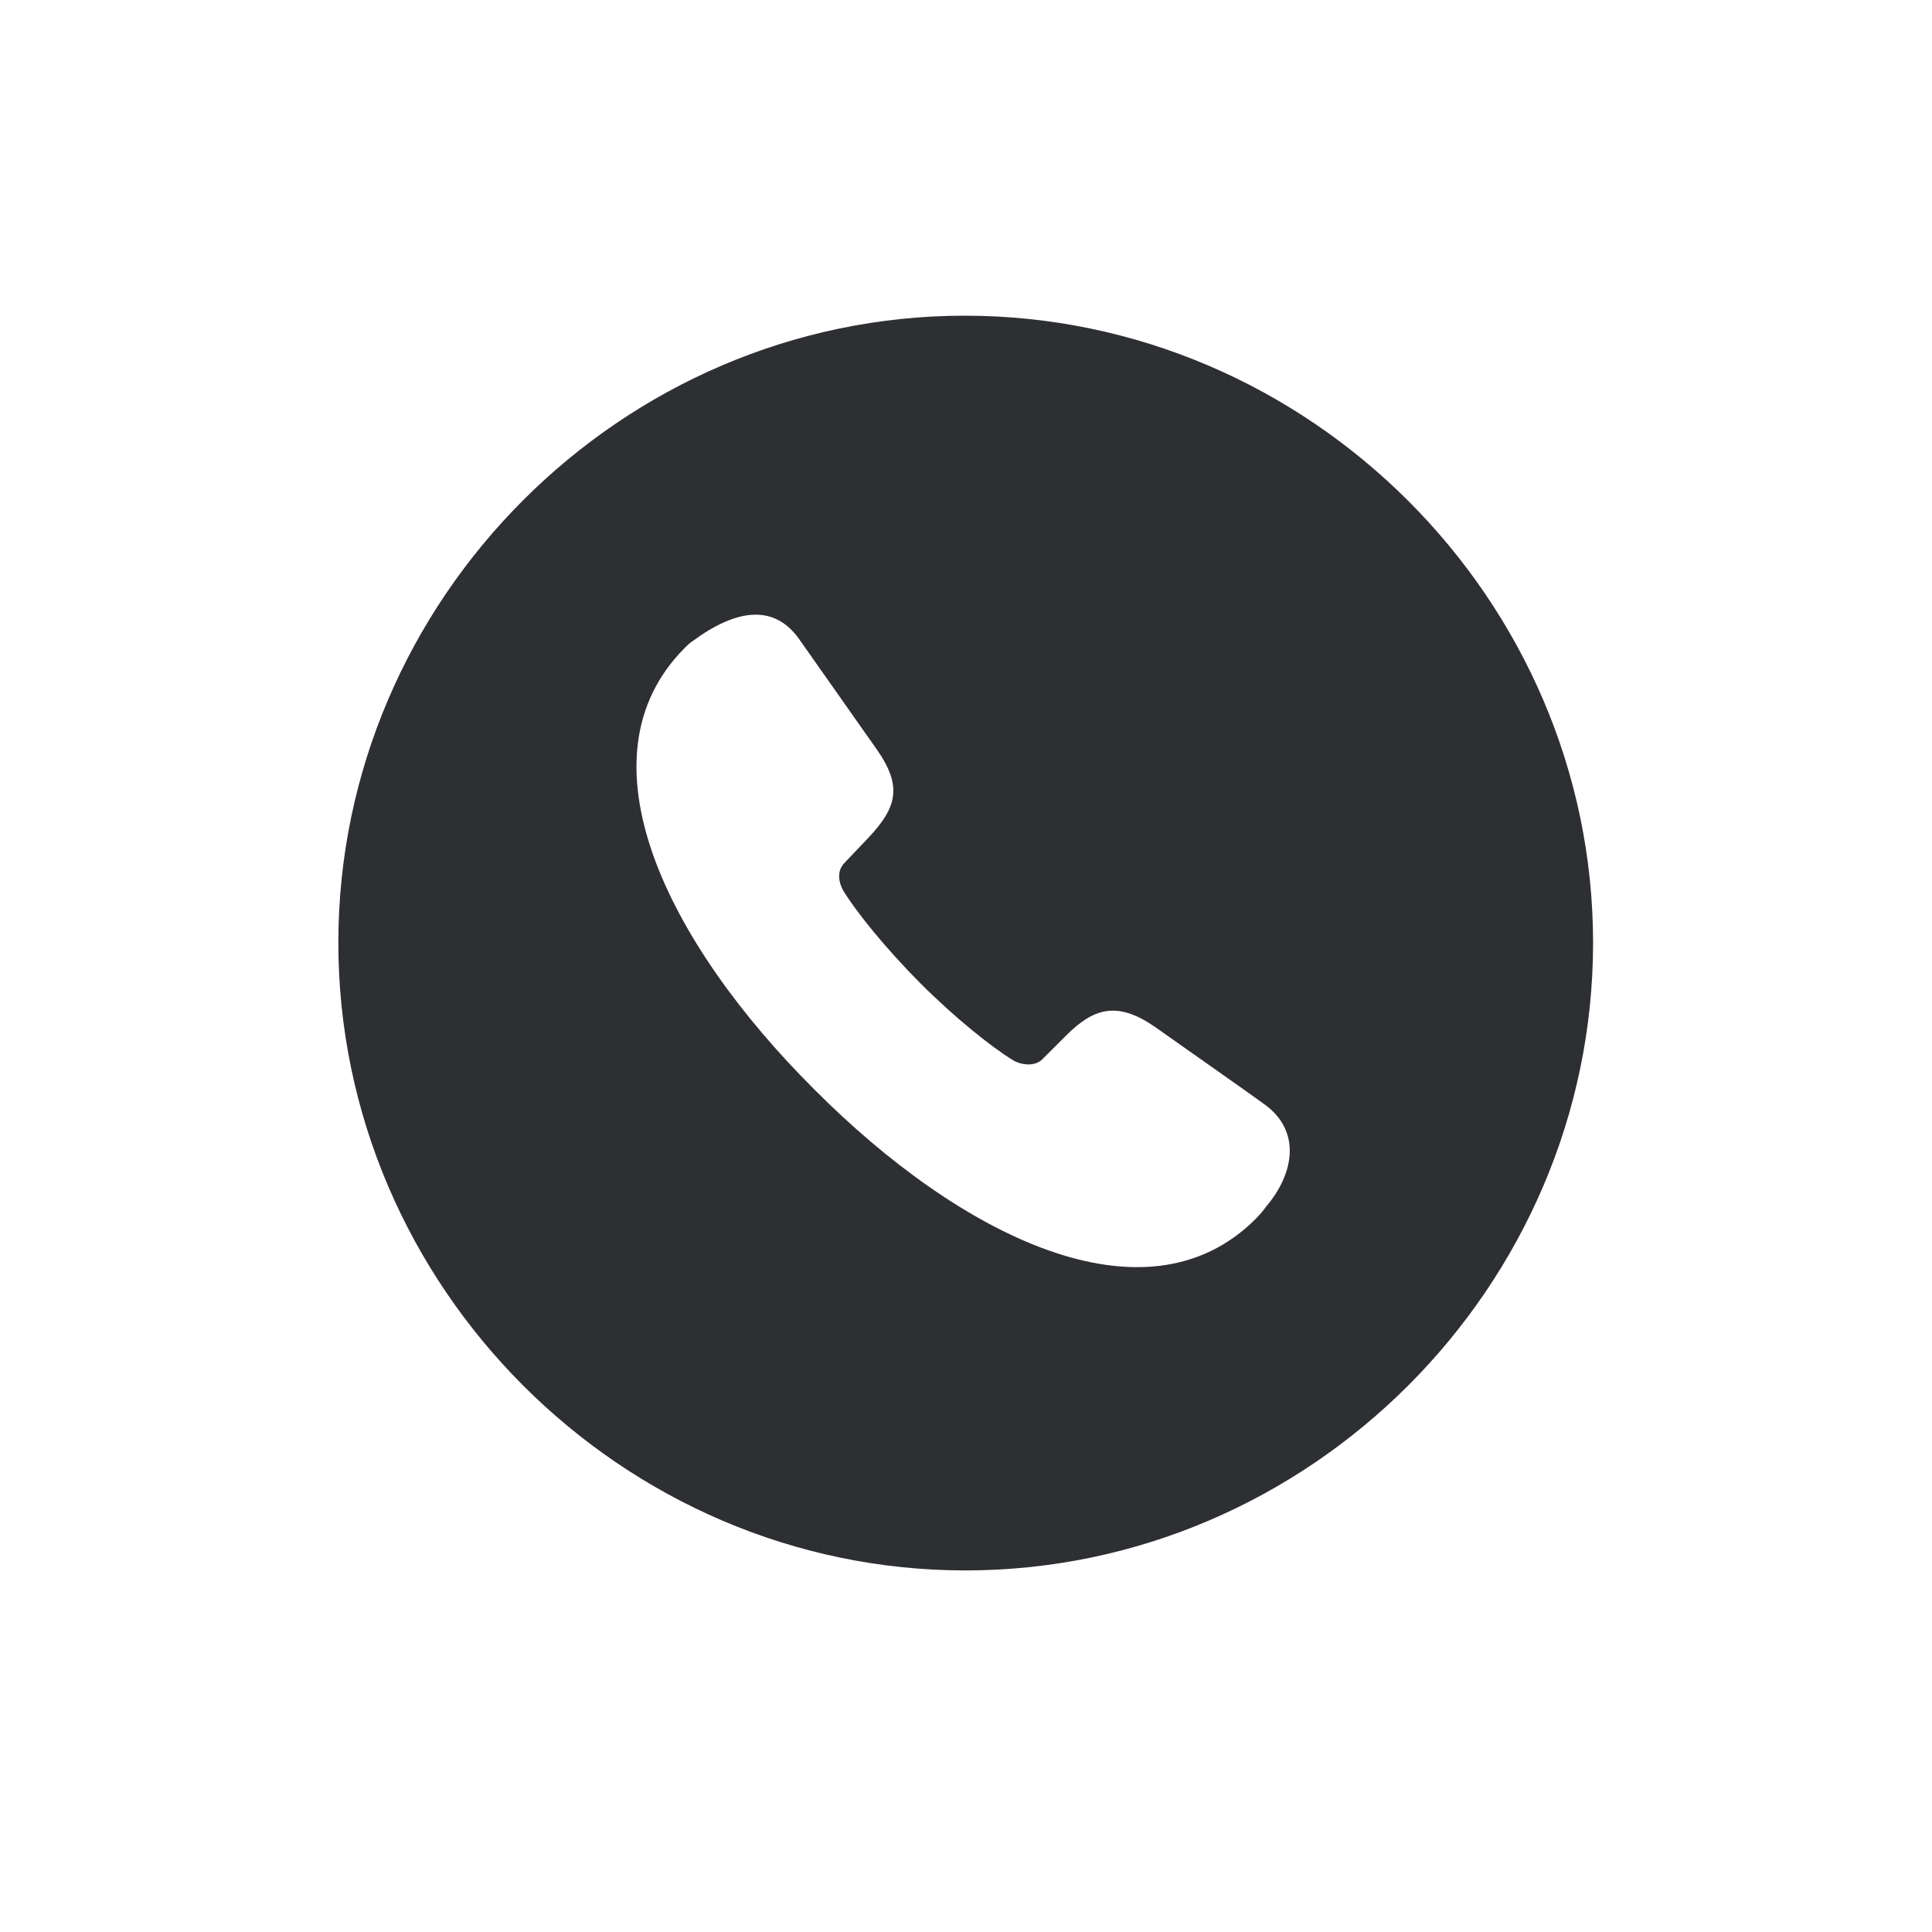 <?xml version="1.0" encoding="UTF-8"?> <svg xmlns="http://www.w3.org/2000/svg" width="40" height="40" viewBox="0 0 40 40" fill="none"> <path d="M19.987 32.514C27.107 32.514 32.983 26.638 32.983 19.519C32.983 12.412 27.094 6.536 19.975 6.536C12.868 6.536 7.005 12.412 7.005 19.519C7.005 26.638 12.881 32.514 19.987 32.514ZM16.861 22.557C13.822 19.531 11.901 15.702 14.174 13.417C14.224 13.366 14.274 13.316 14.35 13.266C15.241 12.613 16.032 12.487 16.56 13.253L18.142 15.501C18.694 16.279 18.569 16.719 17.978 17.346L17.476 17.874C17.313 18.05 17.376 18.288 17.451 18.426C17.715 18.866 18.343 19.644 19.058 20.36C19.774 21.076 20.527 21.678 20.979 21.954C21.155 22.055 21.419 22.08 21.569 21.942L22.072 21.44C22.649 20.862 23.139 20.724 23.917 21.264C24.909 21.967 25.562 22.419 26.19 22.871C26.956 23.436 26.78 24.315 26.215 24.98C26.152 25.068 26.077 25.156 25.989 25.244C23.716 27.504 19.887 25.596 16.861 22.557Z" fill="#2E2F33"></path> </svg> 